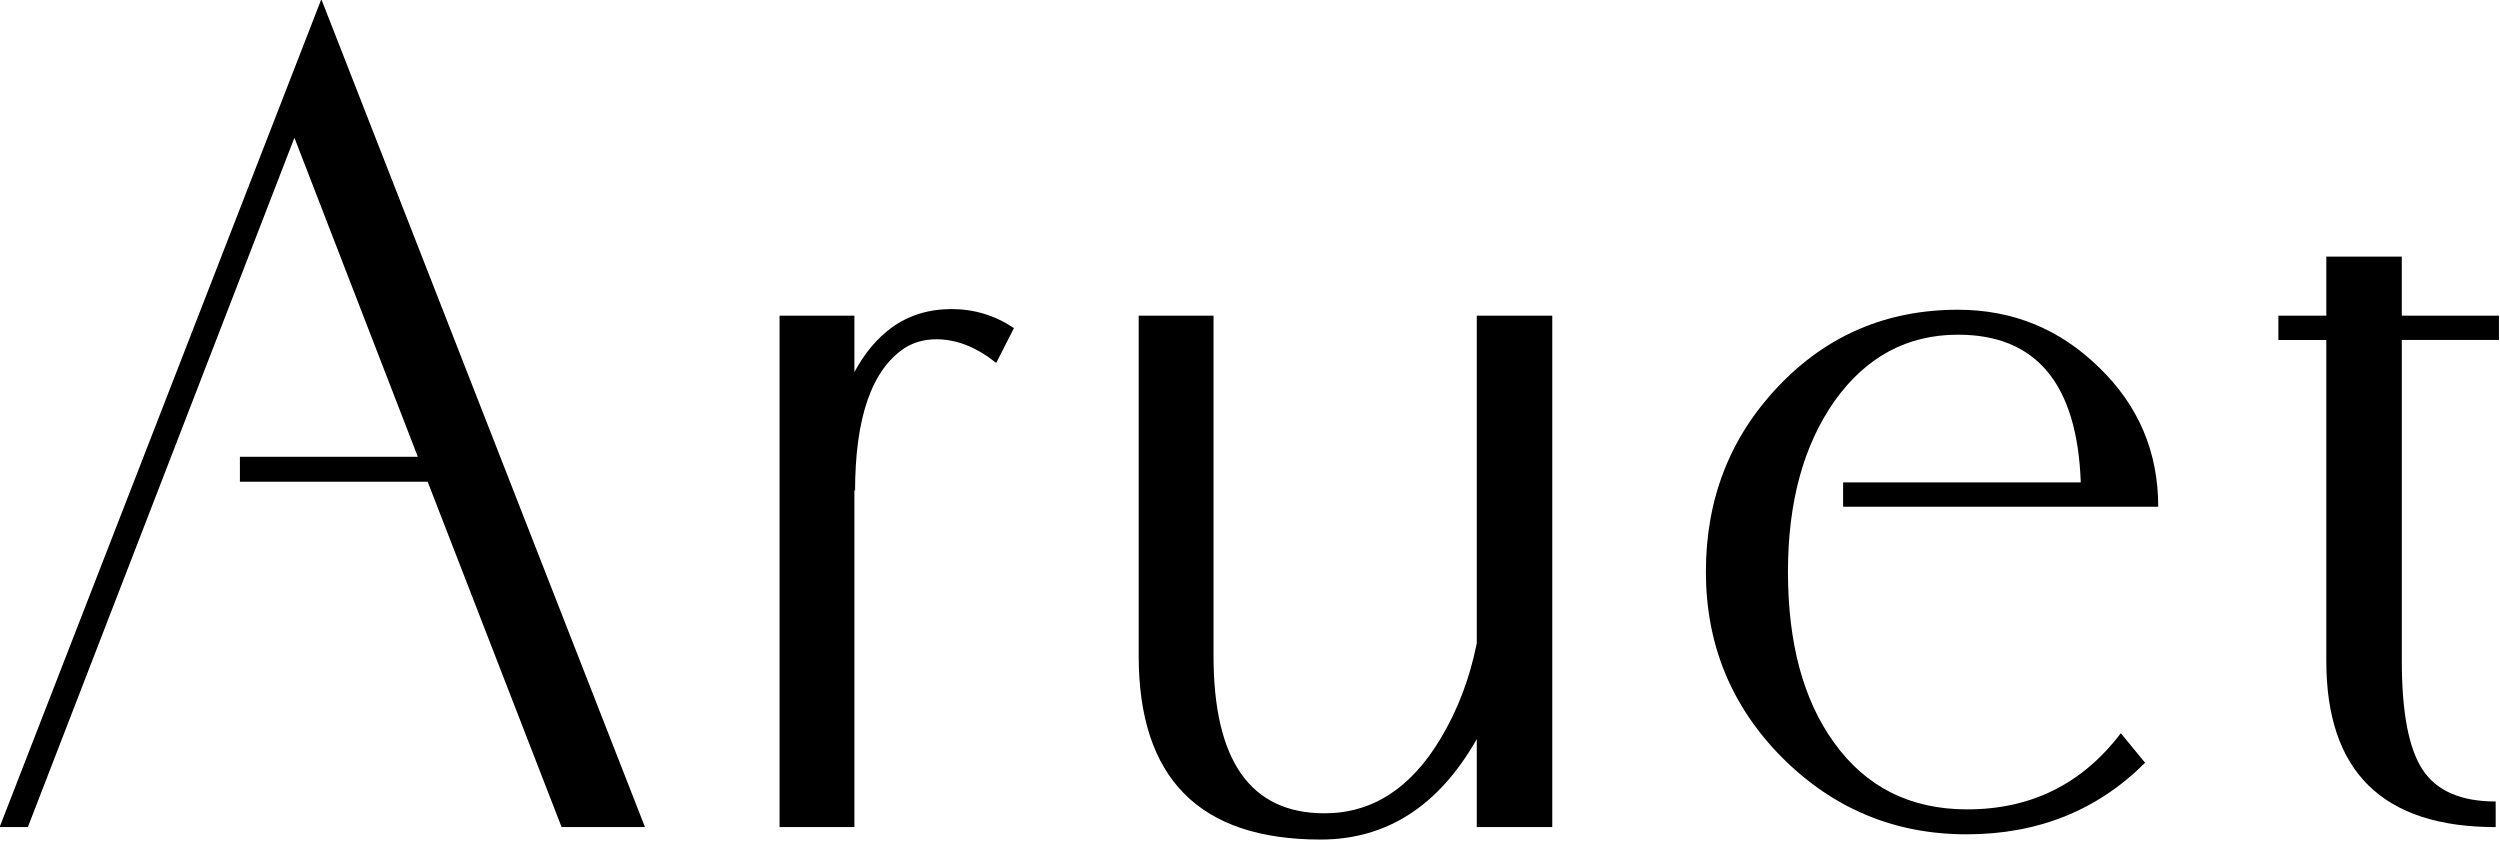 <?xml version="1.0" encoding="UTF-8" standalone="no"?> <svg xmlns="http://www.w3.org/2000/svg" xmlns:svg="http://www.w3.org/2000/svg" class="aruet-logo" width="52.917mm" height="17.792mm" viewBox="0 0 52.917 17.792" version="1.1" id="svg1402"><defs id="defs1399"><rect x="71.47" y="119.398" width="443.116" height="138.737" id="rect1577"></rect></defs><g id="layer1" transform="translate(-18.079,-35.26)"><g aria-label="Aruet" transform="matrix(0.469,0,0,0.469,-13.976,-27.258)" id="text1575" style="font-size:53.333px;line-height:1.25;letter-spacing:0px;word-spacing:0px;white-space:pre;shape-inside:url(#rect1577)"><path class="aruet-logo-path" d="m 97.456,170.628 h -3.763 l -6.044,-15.585 h -8.474 v -1.126 h 8.03 l -5.57,-14.4 -12.03,31.111 h -1.274 l 14.519,-37.363 z" style="font-family:'COM4t Fine Regular';-inkscape-font-specification:'COM4t Fine Regular, '" id="path2207"></path><path class="aruet-logo-path" d="m 114.108,148.11 -0.8,1.57 q -1.333,-1.067 -2.696,-1.067 -0.8,0 -1.422,0.385 -2.252,1.481 -2.252,6.489 0,-0.03 -0.03,-0.089 v 15.23 h -3.378 v -23.081 h 3.378 v 2.548 q 0.681,-1.274 1.689,-2.015 1.156,-0.83 2.696,-0.83 1.541,0 2.815,0.859 z" style="font-family:'COM4t Fine Regular';-inkscape-font-specification:'COM4t Fine Regular, '" id="path2209"></path><path class="aruet-logo-path" d="m 138.404,170.628 h -3.407 v -3.97 q -2.578,4.533 -7.052,4.533 -8.207,0 -8.207,-8.296 v -15.348 h 3.378 v 15.348 q 0,7.111 5.007,7.111 3.23,0 5.244,-3.378 1.156,-1.926 1.63,-4.296 v -14.785 h 3.407 z" style="font-family:'COM4t Fine Regular';-inkscape-font-specification:'COM4t Fine Regular, '" id="path2211"></path><path class="aruet-logo-path" d="m 165.752,156.169 h -14.222 v -1.096 h 10.726 q -0.237,-6.667 -5.541,-6.667 -3.437,0 -5.57,2.993 -2.104,2.993 -2.104,7.704 0,4.83 2.074,7.704 2.163,3.022 6.015,3.022 4.326,0 6.933,-3.437 l 1.096,1.333 q -3.23,3.23 -8.059,3.23 -4.859,0 -8.326,-3.467 -3.437,-3.467 -3.437,-8.385 0,-4.919 3.259,-8.356 3.289,-3.467 8.119,-3.467 3.704,0 6.37,2.607 2.667,2.578 2.667,6.281 z" style="font-family:'COM4t Fine Regular';-inkscape-font-specification:'COM4t Fine Regular, '" id="path2213"></path><path class="aruet-logo-path" d="m 181.13,148.643 h -4.385 v 14.489 q 0,3.496 0.948,4.919 0.948,1.422 3.289,1.422 v 1.156 q -7.644,0 -7.644,-7.496 v -14.489 h -2.163 v -1.096 h 2.163 v -2.667 h 3.407 v 2.667 h 4.385 z" style="font-family:'COM4t Fine Regular';-inkscape-font-specification:'COM4t Fine Regular, '" id="path2215"></path></g></g></svg> 